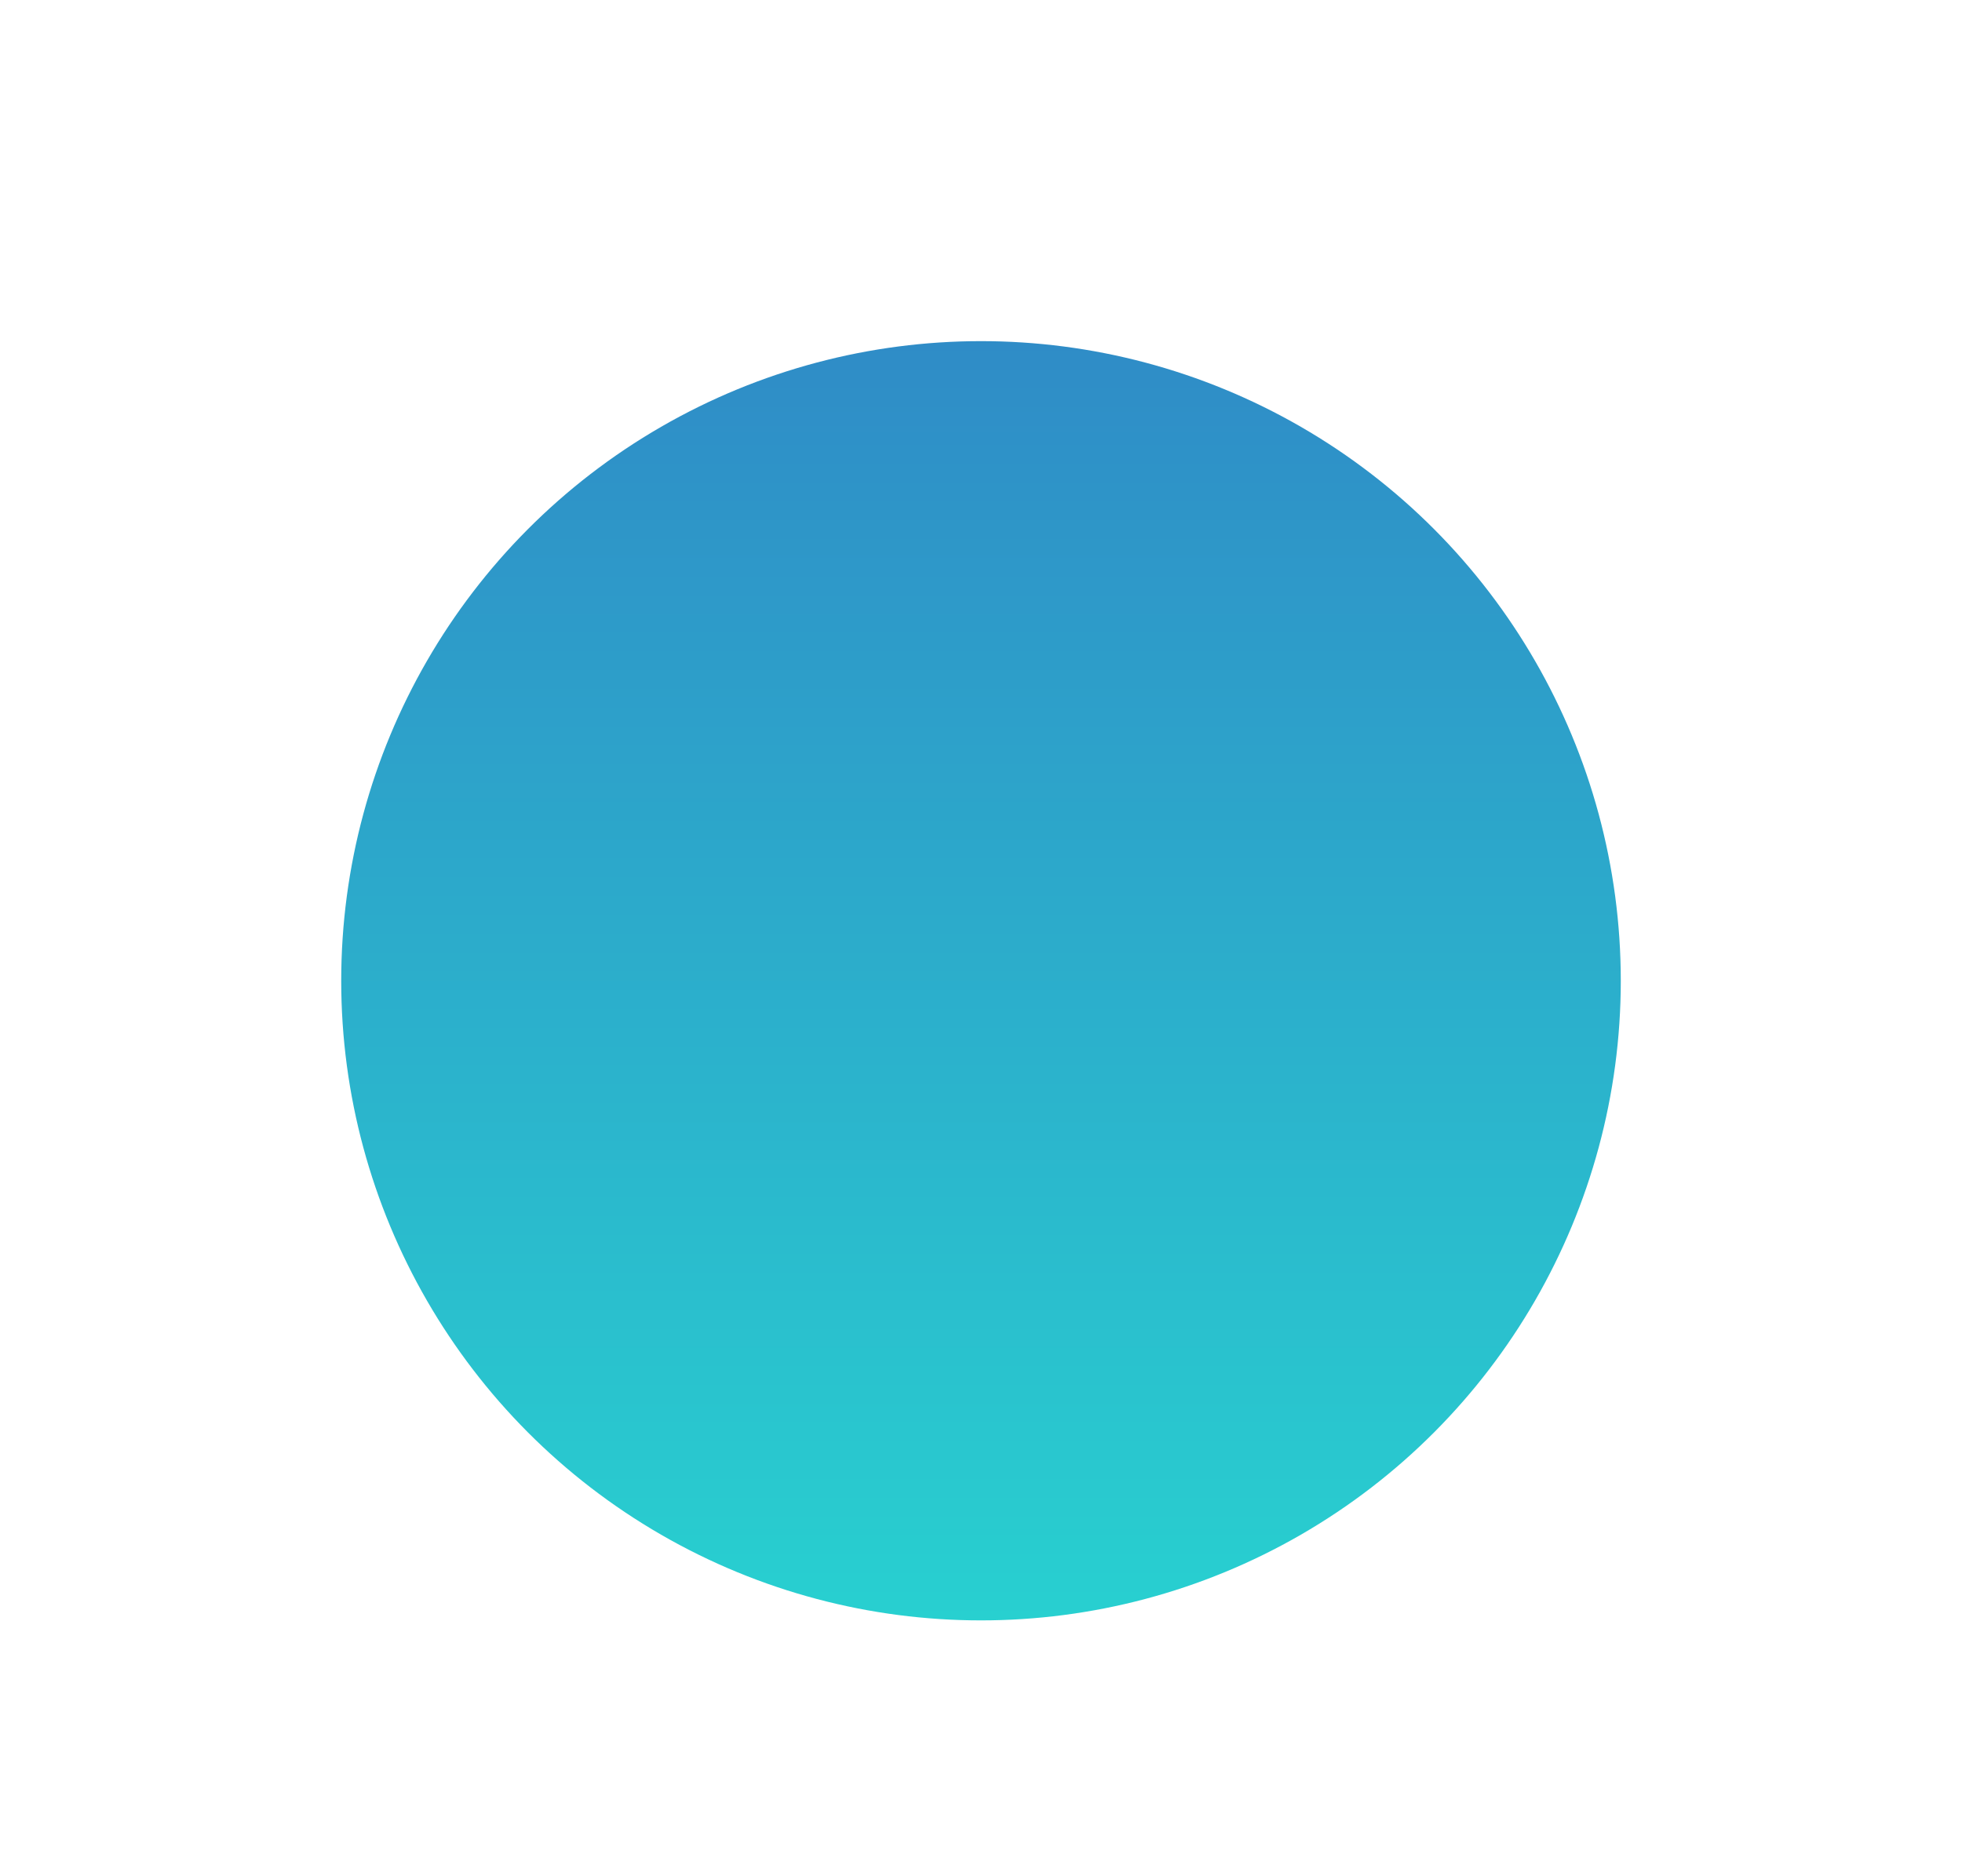 <svg width="23" height="22" viewBox="0 0 23 22" fill="none" xmlns="http://www.w3.org/2000/svg">
<circle cx="11.508" cy="11" r="11" fill="white"/>
<g filter="url(#filter0_d)">
<circle cx="11.5" cy="10.5" r="7.5" fill="url(#paint0_linear)"/>
</g>
<defs>
<filter id="filter0_d" x="1" y="1" width="21" height="21" filterUnits="userSpaceOnUse" color-interpolation-filters="sRGB">
<feFlood flood-opacity="0" result="BackgroundImageFix"/>
<feColorMatrix in="SourceAlpha" type="matrix" values="0 0 0 0 0 0 0 0 0 0 0 0 0 0 0 0 0 0 127 0"/>
<feOffset dy="1"/>
<feGaussianBlur stdDeviation="1.5"/>
<feColorMatrix type="matrix" values="0 0 0 0 0.207 0 0 0 0 0.703 0 0 0 0 0.771 0 0 0 0.37 0"/>
<feBlend mode="normal" in2="BackgroundImageFix" result="effect1_dropShadow"/>
<feBlend mode="normal" in="SourceGraphic" in2="effect1_dropShadow" result="shape"/>
</filter>
<linearGradient id="paint0_linear" x1="11.5" y1="3" x2="11.5" y2="18" gradientUnits="userSpaceOnUse">
<stop stop-color="#2F8CC7"/>
<stop offset="1" stop-color="#28D0D0"/>
</linearGradient>
</defs>
</svg>

